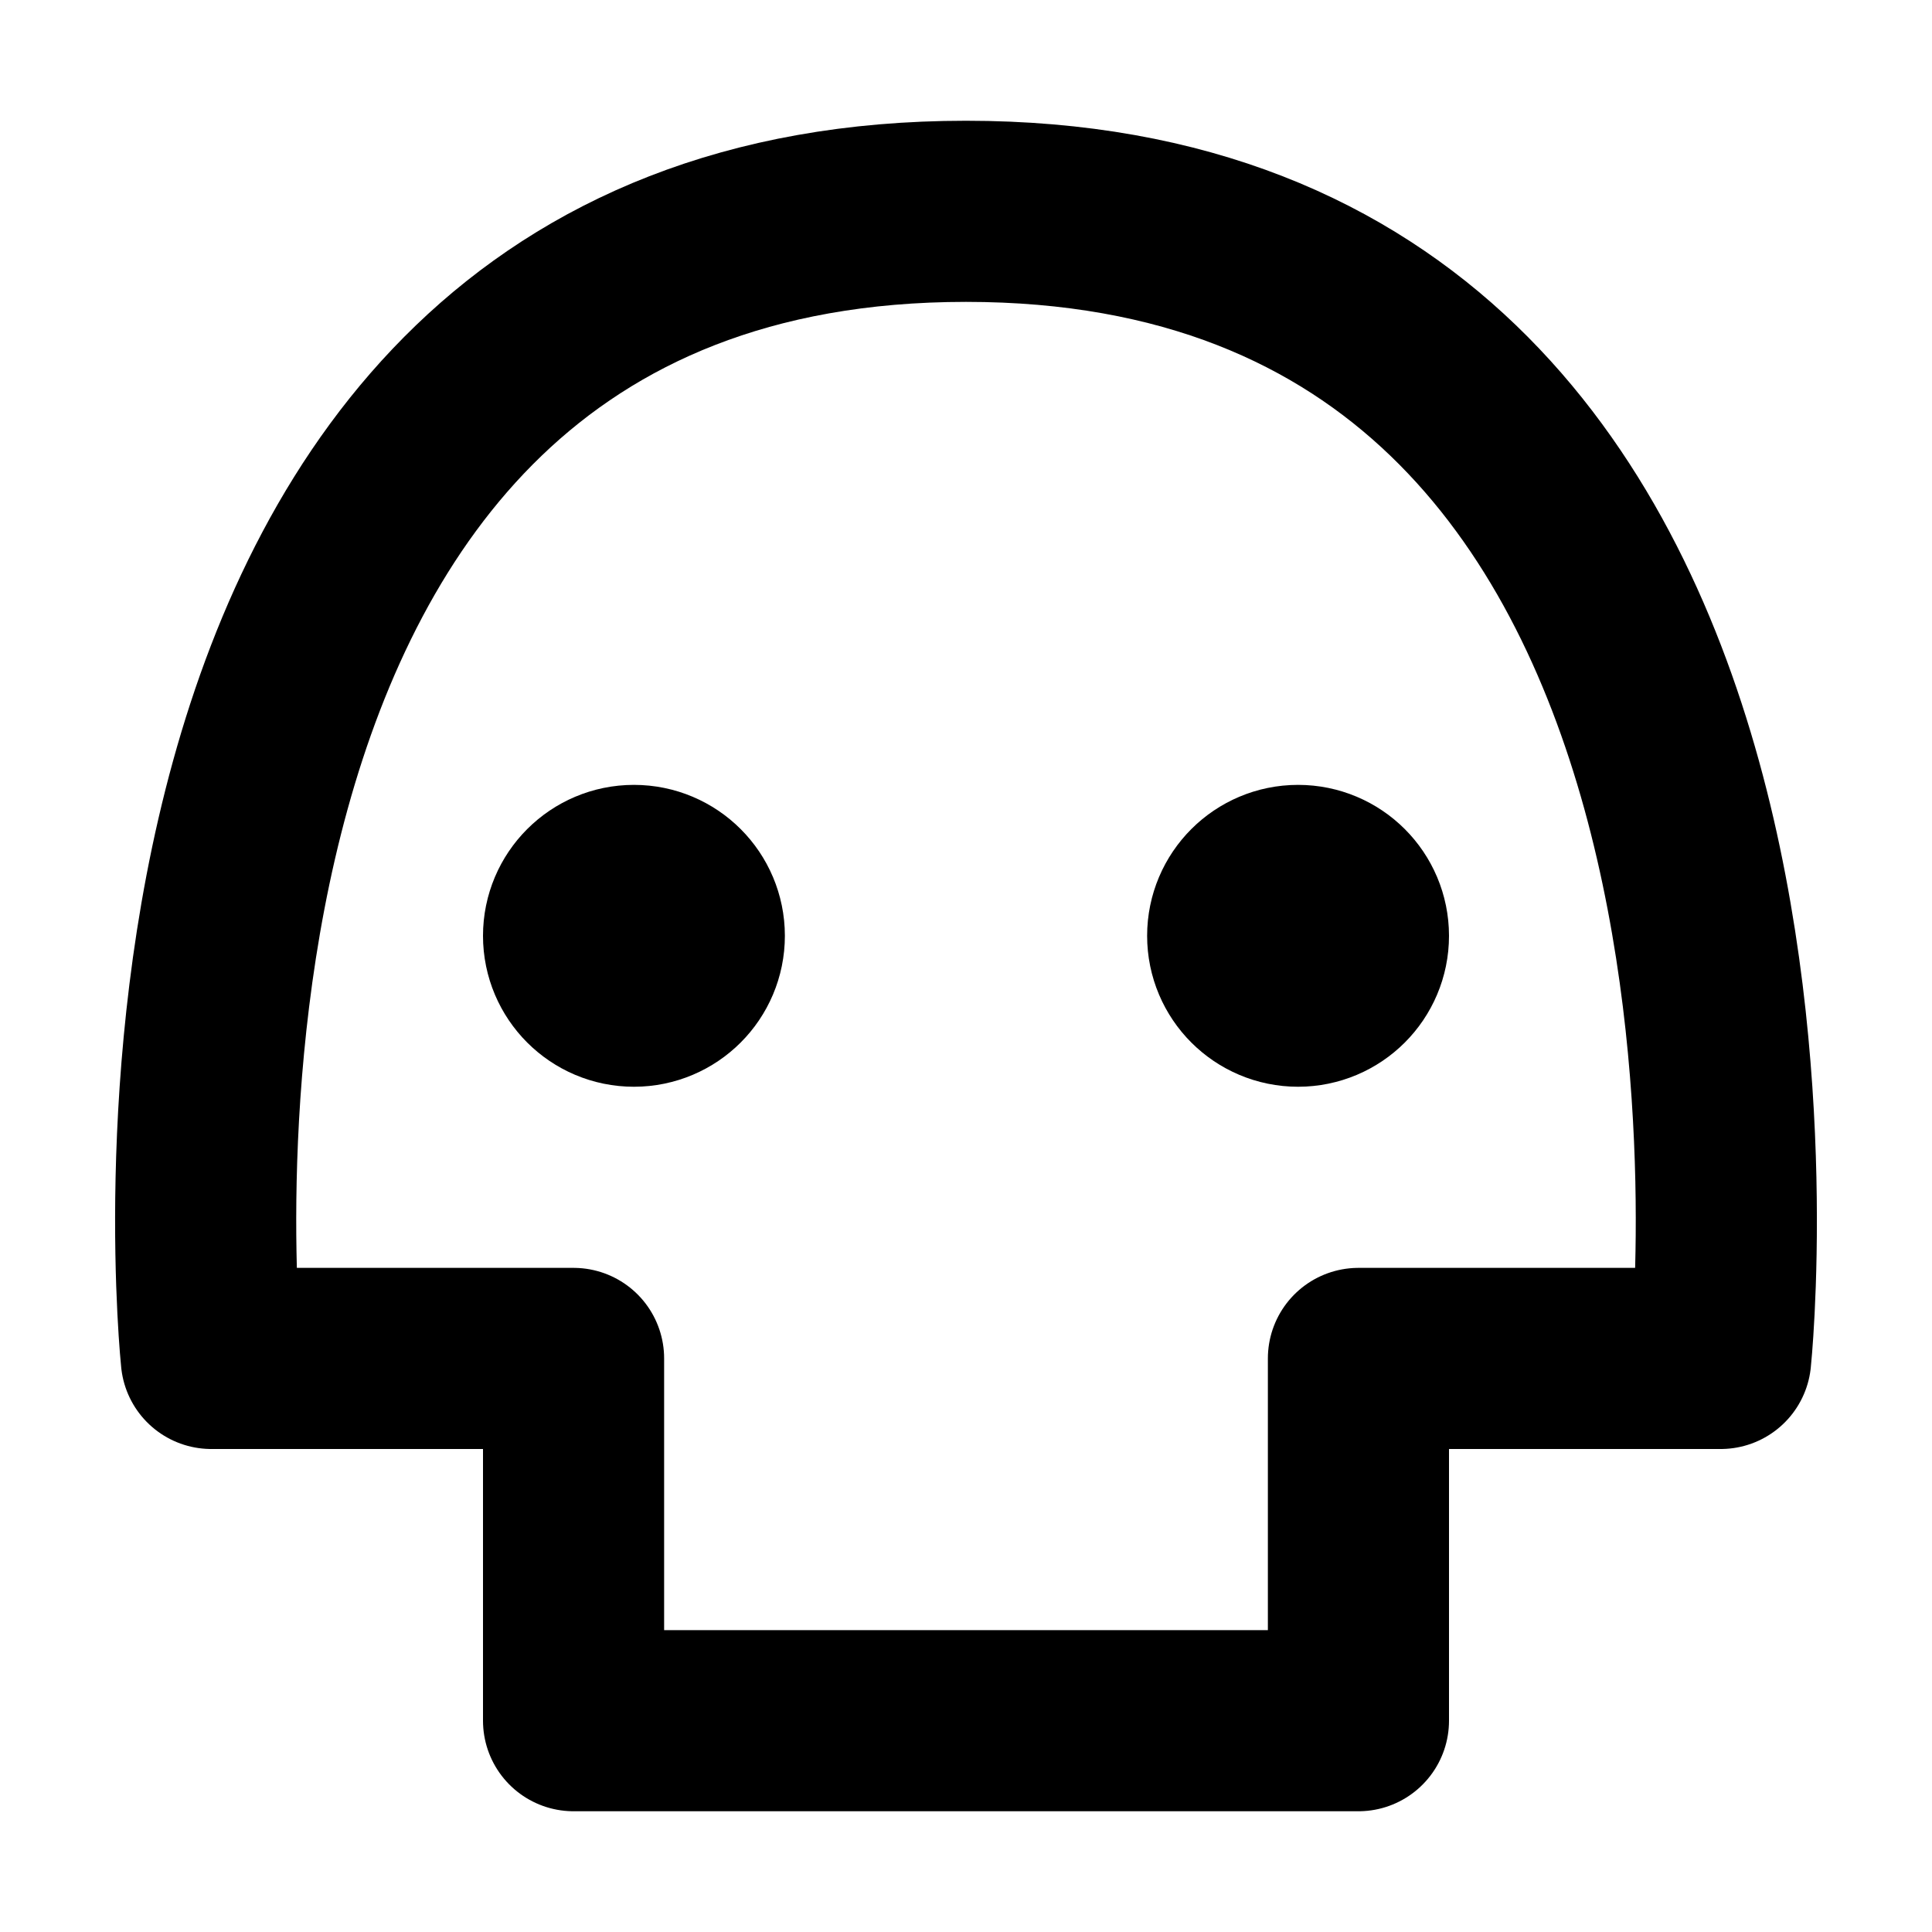 <svg xmlns="http://www.w3.org/2000/svg" version="1.1" viewBox="0 0 16 16" width="16" height="16" fill="none" stroke="currentColor" stroke-linecap="round" stroke-linejoin="round" stroke-width="1.5">
<path d="m1.75 11.25h3v3h6.5v-3h3s1-9.5-6.25-9.5-6.25 9.5-6.25 9.5z"/>
<circle cx="5.25" cy="7.75" r=".5" fill="currentColor"/>
<circle cx="10.75" cy="7.75" r=".5" fill="currentColor"/>
</svg>